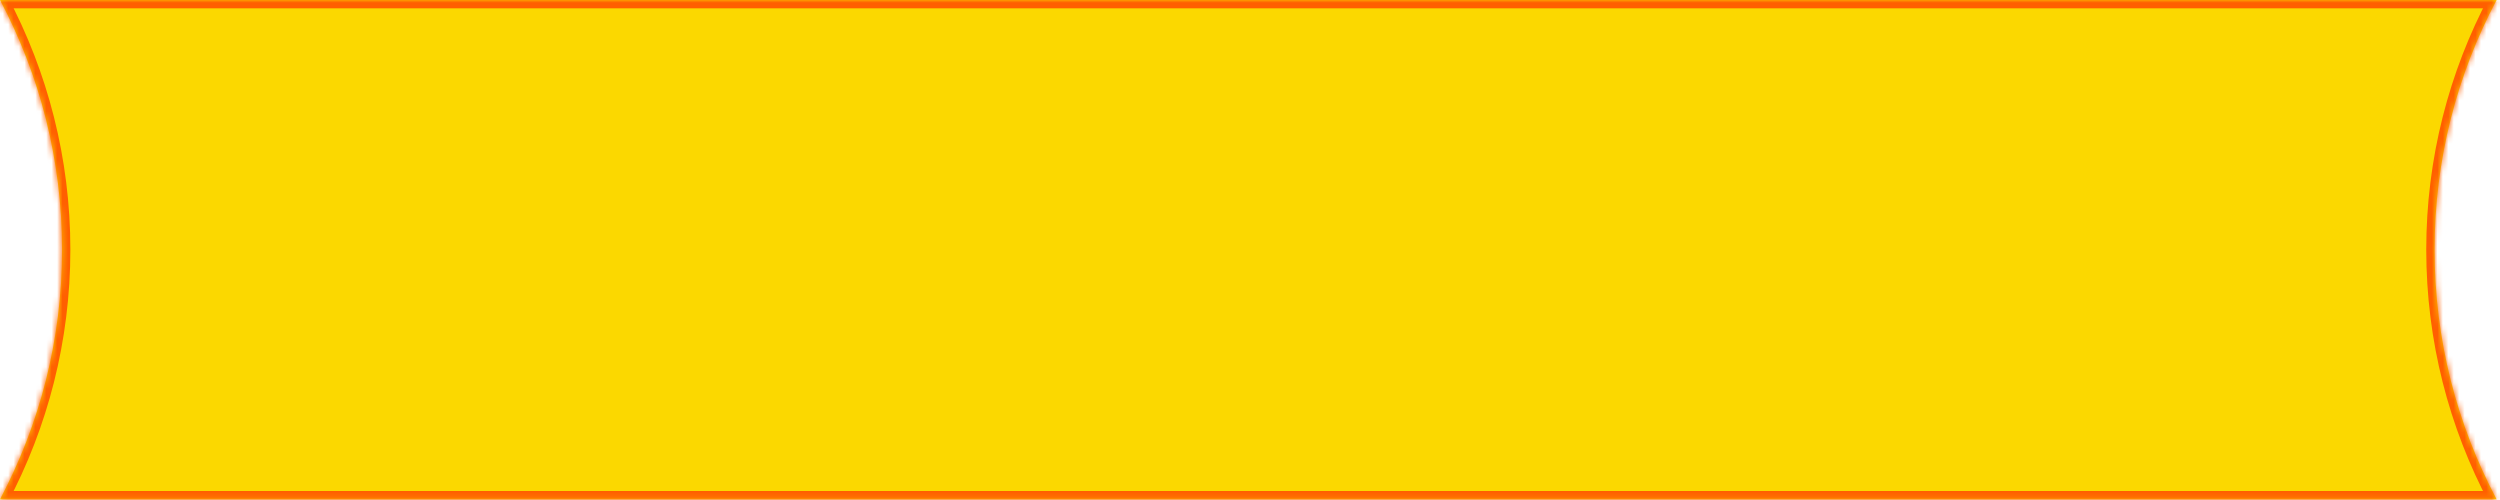 <?xml version="1.0" encoding="UTF-8"?> <svg xmlns="http://www.w3.org/2000/svg" width="460" height="92" viewBox="0 0 460 92" fill="none"><mask id="path-1-inside-1_3037_5" fill="white"><path fill-rule="evenodd" clip-rule="evenodd" d="M459.378 0H4.46656e-07C7.293 13.743 11.416 29.367 11.416 45.938C11.416 62.508 7.293 78.132 0 91.875H459.378C452.085 78.132 447.963 62.508 447.963 45.938C447.963 29.367 452.085 13.743 459.378 0Z"></path></mask><path fill-rule="evenodd" clip-rule="evenodd" d="M459.378 0H4.46656e-07C7.293 13.743 11.416 29.367 11.416 45.938C11.416 62.508 7.293 78.132 0 91.875H459.378C452.085 78.132 447.963 62.508 447.963 45.938C447.963 29.367 452.085 13.743 459.378 0Z" fill="#FBD800"></path><path d="M4.46656e-07 0V-1.531H-2.546L-1.353 0.718L4.46656e-07 0ZM459.378 0L460.731 0.718L461.924 -1.531H459.378V0ZM0 91.875L-1.353 91.157L-2.546 93.406H0V91.875ZM459.378 91.875V93.406H461.924L460.731 91.157L459.378 91.875ZM4.46656e-07 1.531H459.378V-1.531H4.46656e-07V1.531ZM12.947 45.938C12.947 29.11 8.76 13.24 1.353 -0.718L-1.353 0.718C5.826 14.246 9.884 29.625 9.884 45.938H12.947ZM1.353 92.593C8.76 78.635 12.947 62.765 12.947 45.938H9.884C9.884 62.25 5.826 77.629 -1.353 91.157L1.353 92.593ZM459.378 90.344H0V93.406H459.378V90.344ZM460.731 91.157C453.552 77.629 449.494 62.25 449.494 45.938H446.431C446.431 62.765 450.619 78.635 458.026 92.593L460.731 91.157ZM449.494 45.938C449.494 29.625 453.552 14.246 460.731 0.718L458.026 -0.718C450.619 13.24 446.431 29.11 446.431 45.938H449.494Z" fill="#FF5F00" mask="url(#path-1-inside-1_3037_5)"></path></svg> 
